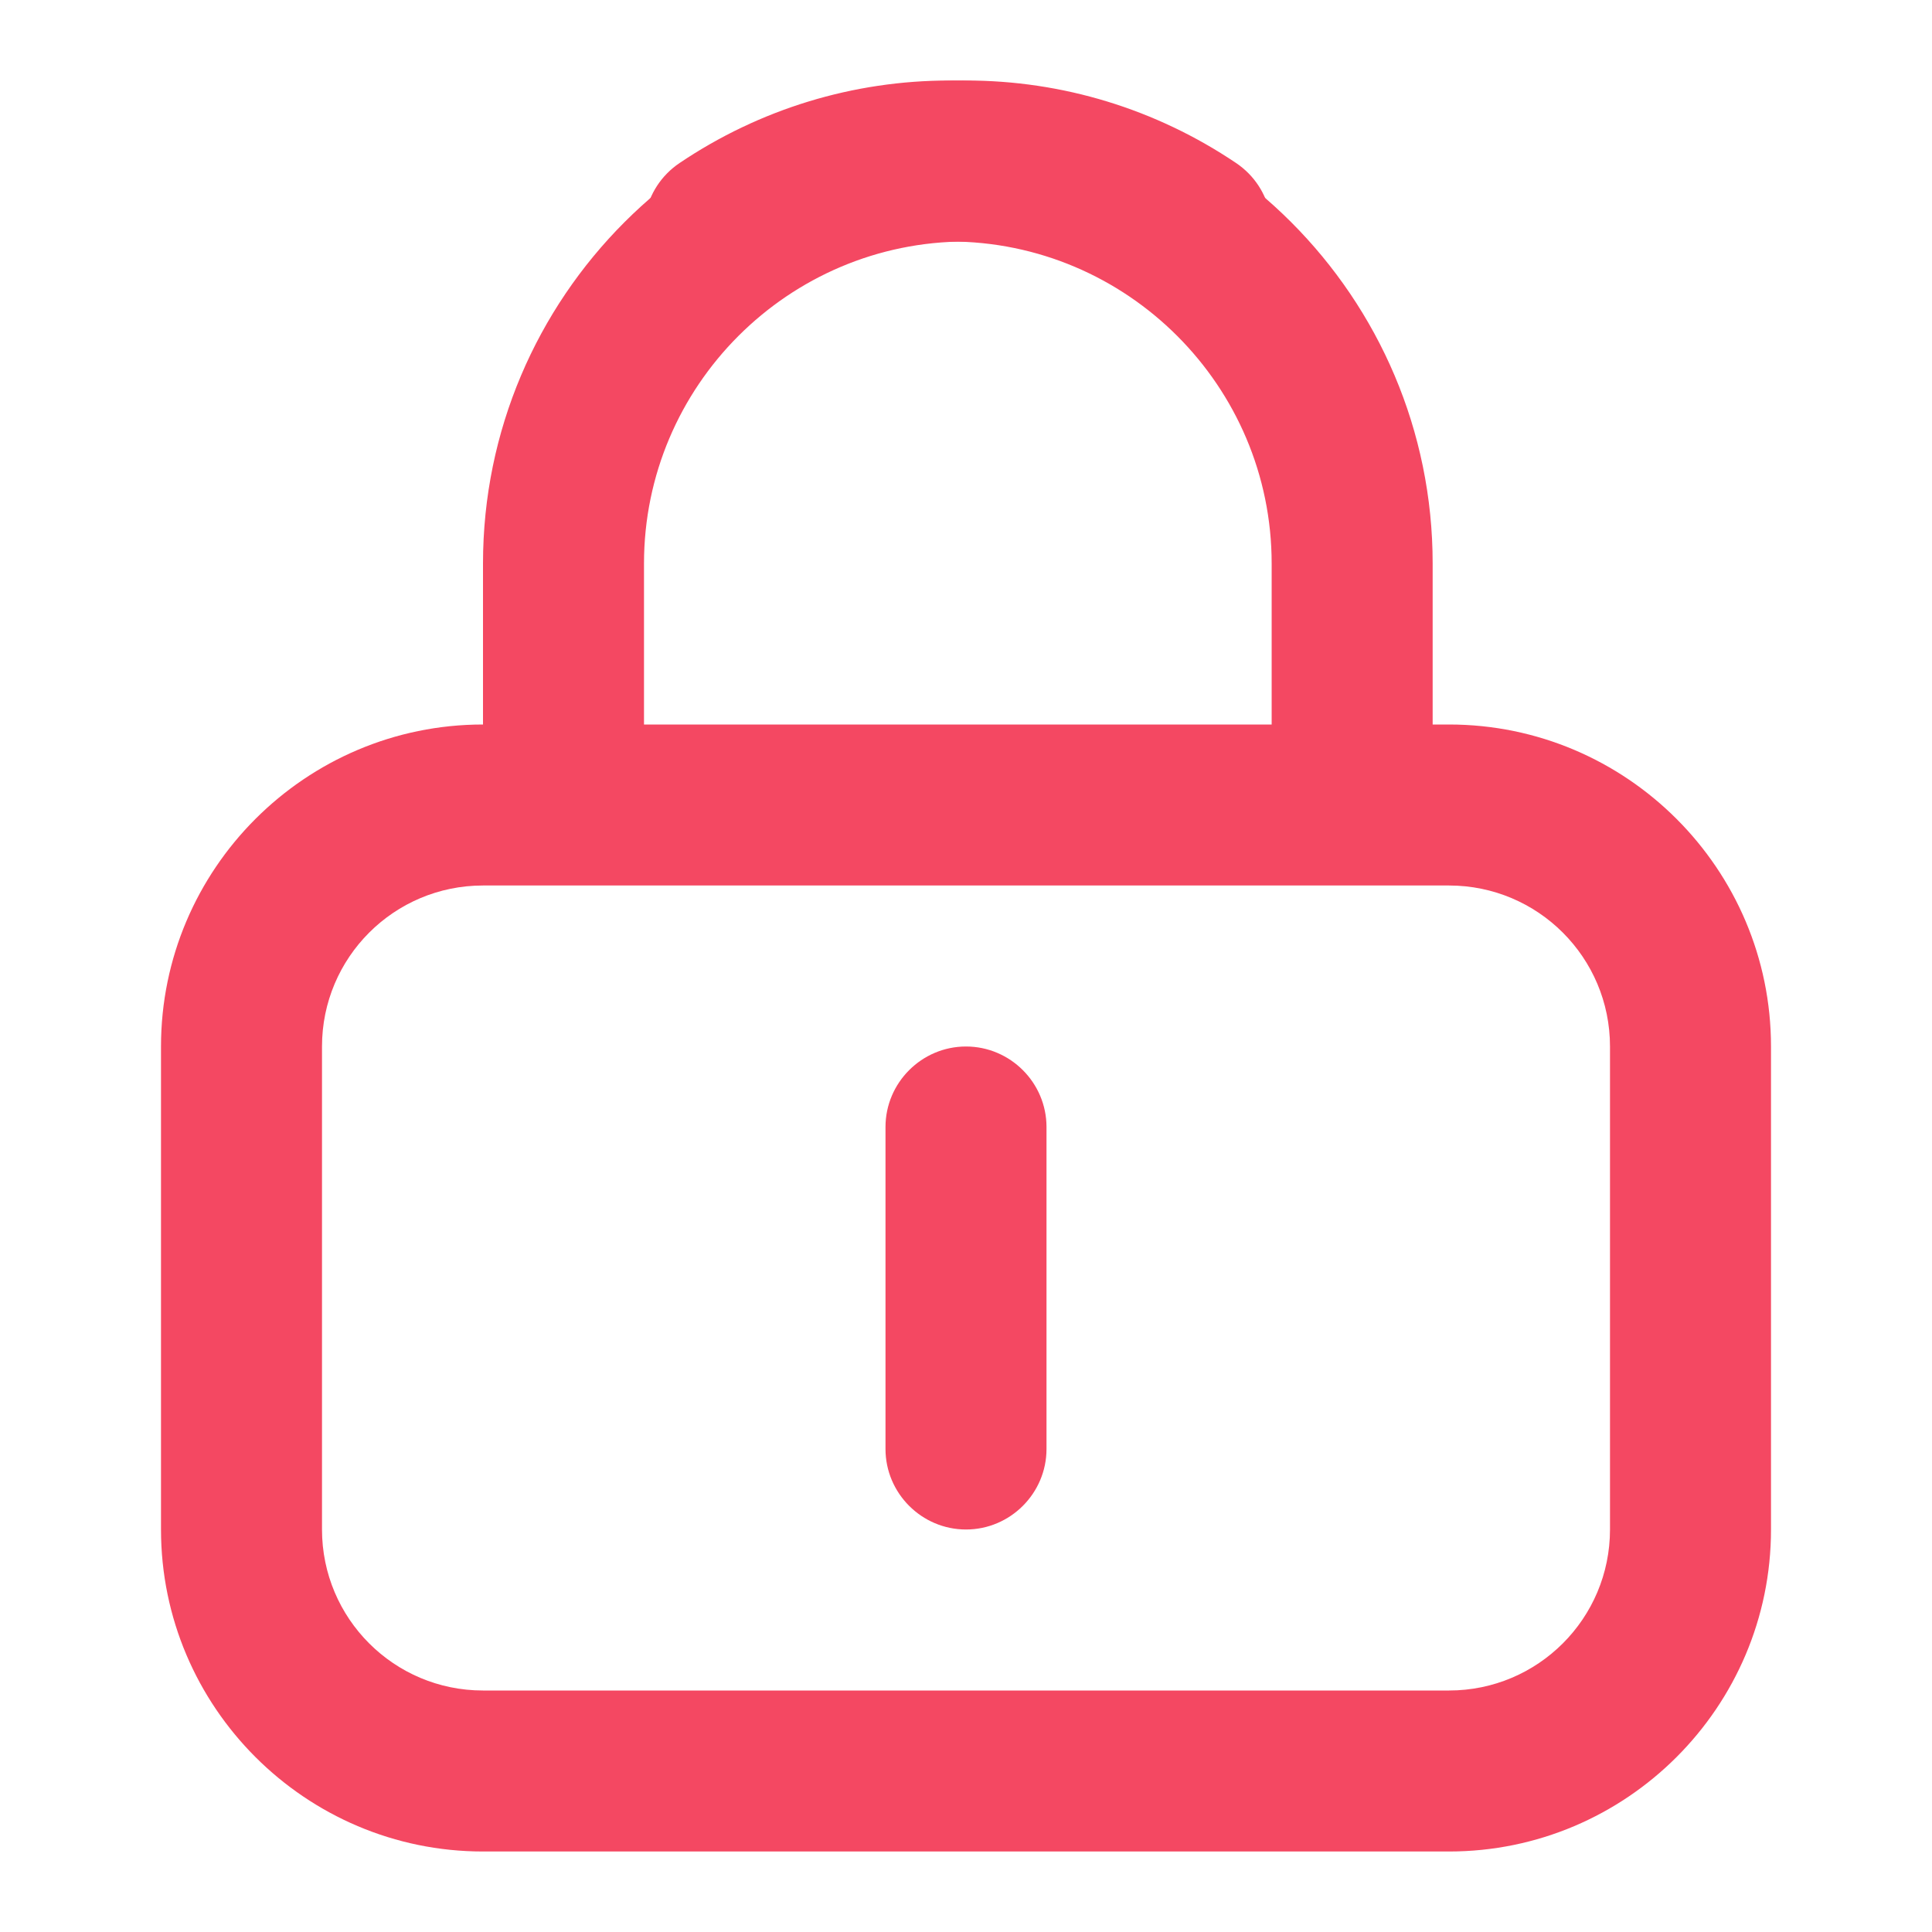 <svg width="24" height="24" viewBox="0 0 24 24" fill="none" xmlns="http://www.w3.org/2000/svg">
<path d="M18 23H6C3.795 23 2 21.205 2 19V13C2 10.795 3.795 9 6 9H18C20.205 9 22 10.795 22 13V19C22 21.205 20.205 23 18 23ZM6 11C4.895 11 4 11.895 4 13V19C4 20.105 4.895 21 6 21H18C19.105 21 20 20.105 20 19V13C20 11.895 19.105 11 18 11H6Z" fill="#F44862"/>
<path d="M12 19C11.45 19 11 18.55 11 18V14C11 13.45 11.45 13 12 13C12.55 13 13 13.45 13 14V18C13 18.55 12.55 19 12 19Z" fill="#F44862"/>
<path d="M7 10C6.45 10 6 9.55 6 9V7C6 3.69 8.69 1 12 1C13.2 1 14.36 1.355 15.355 2.025C15.815 2.335 15.935 2.955 15.625 3.415C15.315 3.875 14.695 3.995 14.235 3.685C13.575 3.24 12.8 3 12 3C9.795 3 8 4.795 8 7V9C8 9.55 7.55 10 7 10Z" fill="#F44862"/>
<path d="M16.797 10C17.347 10 17.797 9.55 17.797 9V7C17.797 3.69 15.107 1 11.797 1C10.597 1 9.437 1.355 8.442 2.025C7.982 2.335 7.862 2.955 8.172 3.415C8.482 3.875 9.102 3.995 9.562 3.685C10.222 3.24 10.997 3 11.797 3C14.002 3 15.797 4.795 15.797 7V9C15.797 9.55 16.247 10 16.797 10Z" fill="#F44862"/>
</svg>
